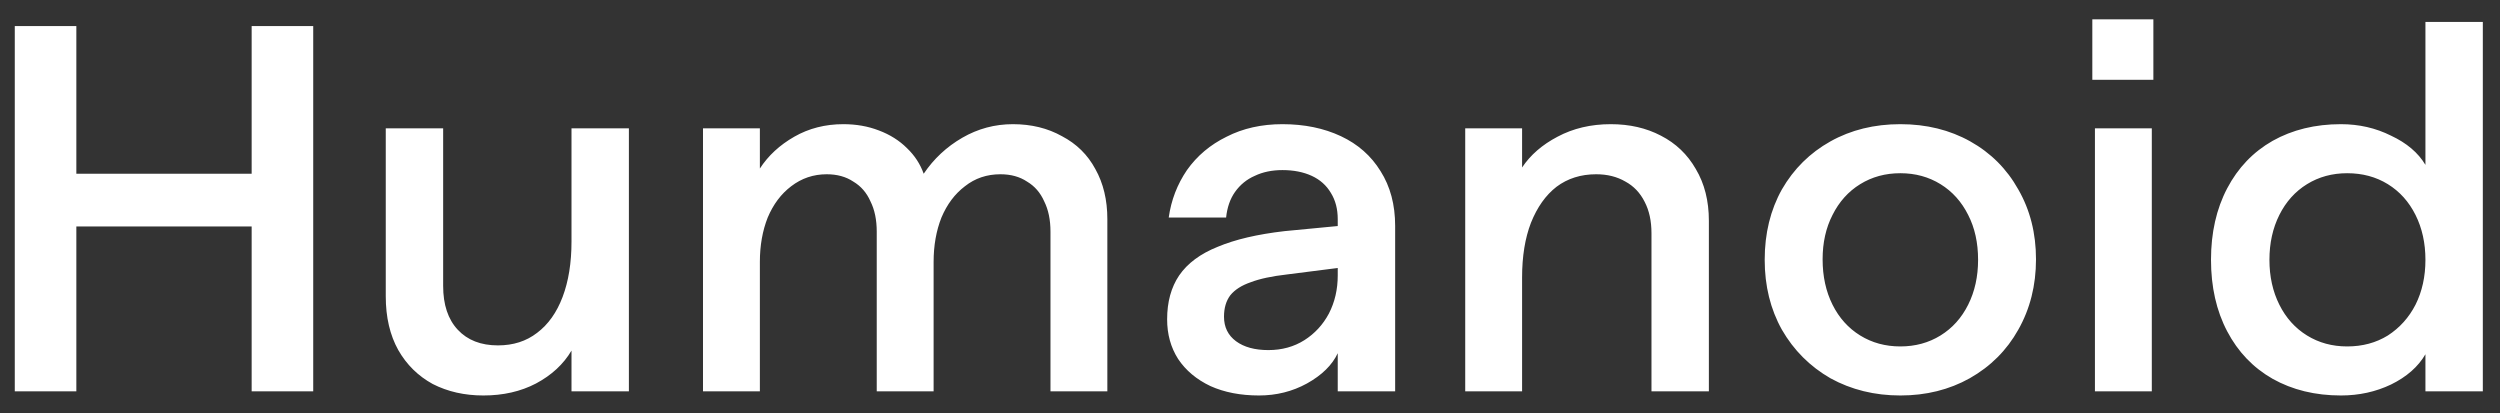 <svg width="115" height="19" viewBox="0 0 115 19" fill="none" xmlns="http://www.w3.org/2000/svg">
<rect x="0" y="0" width="115" height="19" fill="#333333" stroke="none"/>
<path d="M11.576 1.2H14.408V18H11.576V1.2ZM0.68 1.2H3.512V18H0.68V1.2ZM3.368 7.992H11.72V10.416H3.368V7.992ZM22.233 18.192C21.369 18.192 20.593 18.016 19.905 17.664C19.233 17.296 18.705 16.776 18.321 16.104C17.937 15.416 17.745 14.592 17.745 13.632V5.904H20.385V13.152C20.385 14.016 20.609 14.688 21.057 15.168C21.505 15.648 22.121 15.888 22.905 15.888C23.609 15.888 24.209 15.696 24.705 15.312C25.217 14.928 25.609 14.376 25.881 13.656C26.153 12.936 26.289 12.088 26.289 11.112V5.904H28.929V18H26.289V16.128C25.921 16.752 25.377 17.256 24.657 17.64C23.953 18.008 23.145 18.192 22.233 18.192ZM46.594 5.712C47.442 5.712 48.194 5.896 48.85 6.264C49.522 6.616 50.034 7.12 50.386 7.776C50.754 8.432 50.938 9.2 50.938 10.08V18H48.322V10.656C48.322 10.112 48.226 9.648 48.034 9.264C47.858 8.864 47.594 8.56 47.242 8.352C46.906 8.128 46.498 8.016 46.018 8.016C45.394 8.016 44.85 8.2 44.386 8.568C43.922 8.92 43.562 9.4 43.306 10.008C43.066 10.616 42.946 11.296 42.946 12.048V18H40.33V10.656C40.33 10.112 40.234 9.648 40.042 9.264C39.866 8.864 39.602 8.56 39.25 8.352C38.914 8.128 38.506 8.016 38.026 8.016C37.418 8.016 36.874 8.2 36.394 8.568C35.93 8.92 35.57 9.4 35.314 10.008C35.074 10.616 34.954 11.296 34.954 12.048V18H32.338V5.904H34.954V7.752C35.338 7.16 35.866 6.672 36.538 6.288C37.21 5.904 37.962 5.712 38.794 5.712C39.386 5.712 39.93 5.808 40.426 6C40.938 6.192 41.37 6.464 41.722 6.816C42.074 7.152 42.33 7.544 42.49 7.992C42.954 7.304 43.546 6.752 44.266 6.336C44.986 5.92 45.762 5.712 46.594 5.712ZM57.913 18.192C57.065 18.192 56.321 18.048 55.681 17.76C55.041 17.456 54.544 17.04 54.193 16.512C53.856 15.984 53.688 15.376 53.688 14.688C53.688 13.888 53.873 13.216 54.24 12.672C54.624 12.112 55.217 11.672 56.017 11.352C56.816 11.016 57.84 10.776 59.089 10.632L61.849 10.368V12.288L59.209 12.624C58.505 12.704 57.944 12.824 57.529 12.984C57.112 13.128 56.8 13.328 56.593 13.584C56.401 13.84 56.304 14.168 56.304 14.568C56.304 15.048 56.489 15.424 56.856 15.696C57.224 15.968 57.721 16.104 58.344 16.104C58.968 16.104 59.52 15.952 60.001 15.648C60.48 15.344 60.856 14.936 61.129 14.424C61.401 13.896 61.536 13.312 61.536 12.672V10.08C61.536 9.616 61.432 9.216 61.224 8.88C61.017 8.528 60.721 8.264 60.337 8.088C59.953 7.912 59.505 7.824 58.992 7.824C58.513 7.824 58.089 7.912 57.721 8.088C57.352 8.248 57.048 8.496 56.809 8.832C56.584 9.152 56.449 9.544 56.401 10.008H53.761C53.873 9.208 54.153 8.48 54.6 7.824C55.065 7.168 55.672 6.656 56.425 6.288C57.176 5.904 58.032 5.712 58.992 5.712C60.001 5.712 60.897 5.896 61.681 6.264C62.465 6.632 63.072 7.168 63.505 7.872C63.953 8.576 64.177 9.416 64.177 10.392V18H61.536V16.248C61.281 16.792 60.809 17.256 60.12 17.64C59.449 18.008 58.712 18.192 57.913 18.192ZM67.4 5.904H70.016V7.704C70.4 7.128 70.944 6.656 71.648 6.288C72.368 5.904 73.184 5.712 74.096 5.712C74.96 5.712 75.728 5.888 76.4 6.24C77.088 6.592 77.624 7.104 78.008 7.776C78.408 8.448 78.608 9.24 78.608 10.152V18H75.968V10.728C75.968 10.168 75.864 9.688 75.656 9.288C75.448 8.872 75.152 8.56 74.768 8.352C74.384 8.128 73.936 8.016 73.424 8.016C72.72 8.016 72.112 8.208 71.6 8.592C71.104 8.976 70.712 9.528 70.424 10.248C70.152 10.952 70.016 11.792 70.016 12.768V18H67.4V5.904ZM87.416 18.192C86.232 18.192 85.16 17.928 84.2 17.4C83.256 16.856 82.512 16.112 81.968 15.168C81.44 14.224 81.176 13.152 81.176 11.952C81.176 10.736 81.44 9.656 81.968 8.712C82.512 7.768 83.256 7.032 84.2 6.504C85.144 5.976 86.216 5.712 87.416 5.712C88.616 5.712 89.688 5.976 90.632 6.504C91.576 7.032 92.312 7.768 92.84 8.712C93.384 9.656 93.656 10.728 93.656 11.928C93.656 13.128 93.384 14.208 92.84 15.168C92.312 16.112 91.568 16.856 90.608 17.4C89.664 17.928 88.6 18.192 87.416 18.192ZM87.416 15.936C88.104 15.936 88.72 15.768 89.264 15.432C89.808 15.096 90.232 14.624 90.536 14.016C90.84 13.408 90.992 12.72 90.992 11.952C90.992 11.168 90.84 10.48 90.536 9.888C90.232 9.28 89.808 8.808 89.264 8.472C88.72 8.136 88.104 7.968 87.416 7.968C86.728 7.968 86.112 8.136 85.568 8.472C85.024 8.808 84.6 9.28 84.296 9.888C83.992 10.48 83.84 11.16 83.84 11.928C83.84 12.712 83.992 13.408 84.296 14.016C84.6 14.624 85.024 15.096 85.568 15.432C86.112 15.768 86.728 15.936 87.416 15.936ZM96.367 5.904H98.983V18H96.367V5.904ZM96.247 0.888H99.055V3.672H96.247V0.888ZM107.682 18.192C106.498 18.192 105.45 17.936 104.538 17.424C103.642 16.912 102.946 16.184 102.45 15.24C101.954 14.296 101.706 13.2 101.706 11.952C101.706 10.704 101.954 9.608 102.45 8.664C102.946 7.72 103.642 6.992 104.538 6.48C105.45 5.968 106.498 5.712 107.682 5.712C108.514 5.712 109.282 5.888 109.986 6.24C110.706 6.576 111.234 7.024 111.57 7.584V1.008H114.21V18H111.57V16.296C111.234 16.872 110.706 17.336 109.986 17.688C109.282 18.024 108.514 18.192 107.682 18.192ZM107.97 15.936C108.674 15.936 109.298 15.768 109.842 15.432C110.386 15.08 110.81 14.608 111.114 14.016C111.418 13.408 111.57 12.72 111.57 11.952C111.57 11.184 111.418 10.496 111.114 9.888C110.81 9.28 110.386 8.808 109.842 8.472C109.298 8.136 108.674 7.968 107.97 7.968C107.282 7.968 106.666 8.136 106.122 8.472C105.578 8.808 105.154 9.28 104.85 9.888C104.546 10.496 104.394 11.184 104.394 11.952C104.394 12.72 104.546 13.408 104.85 14.016C105.154 14.624 105.578 15.096 106.122 15.432C106.666 15.768 107.282 15.936 107.97 15.936Z" fill="white"/>
</svg>
